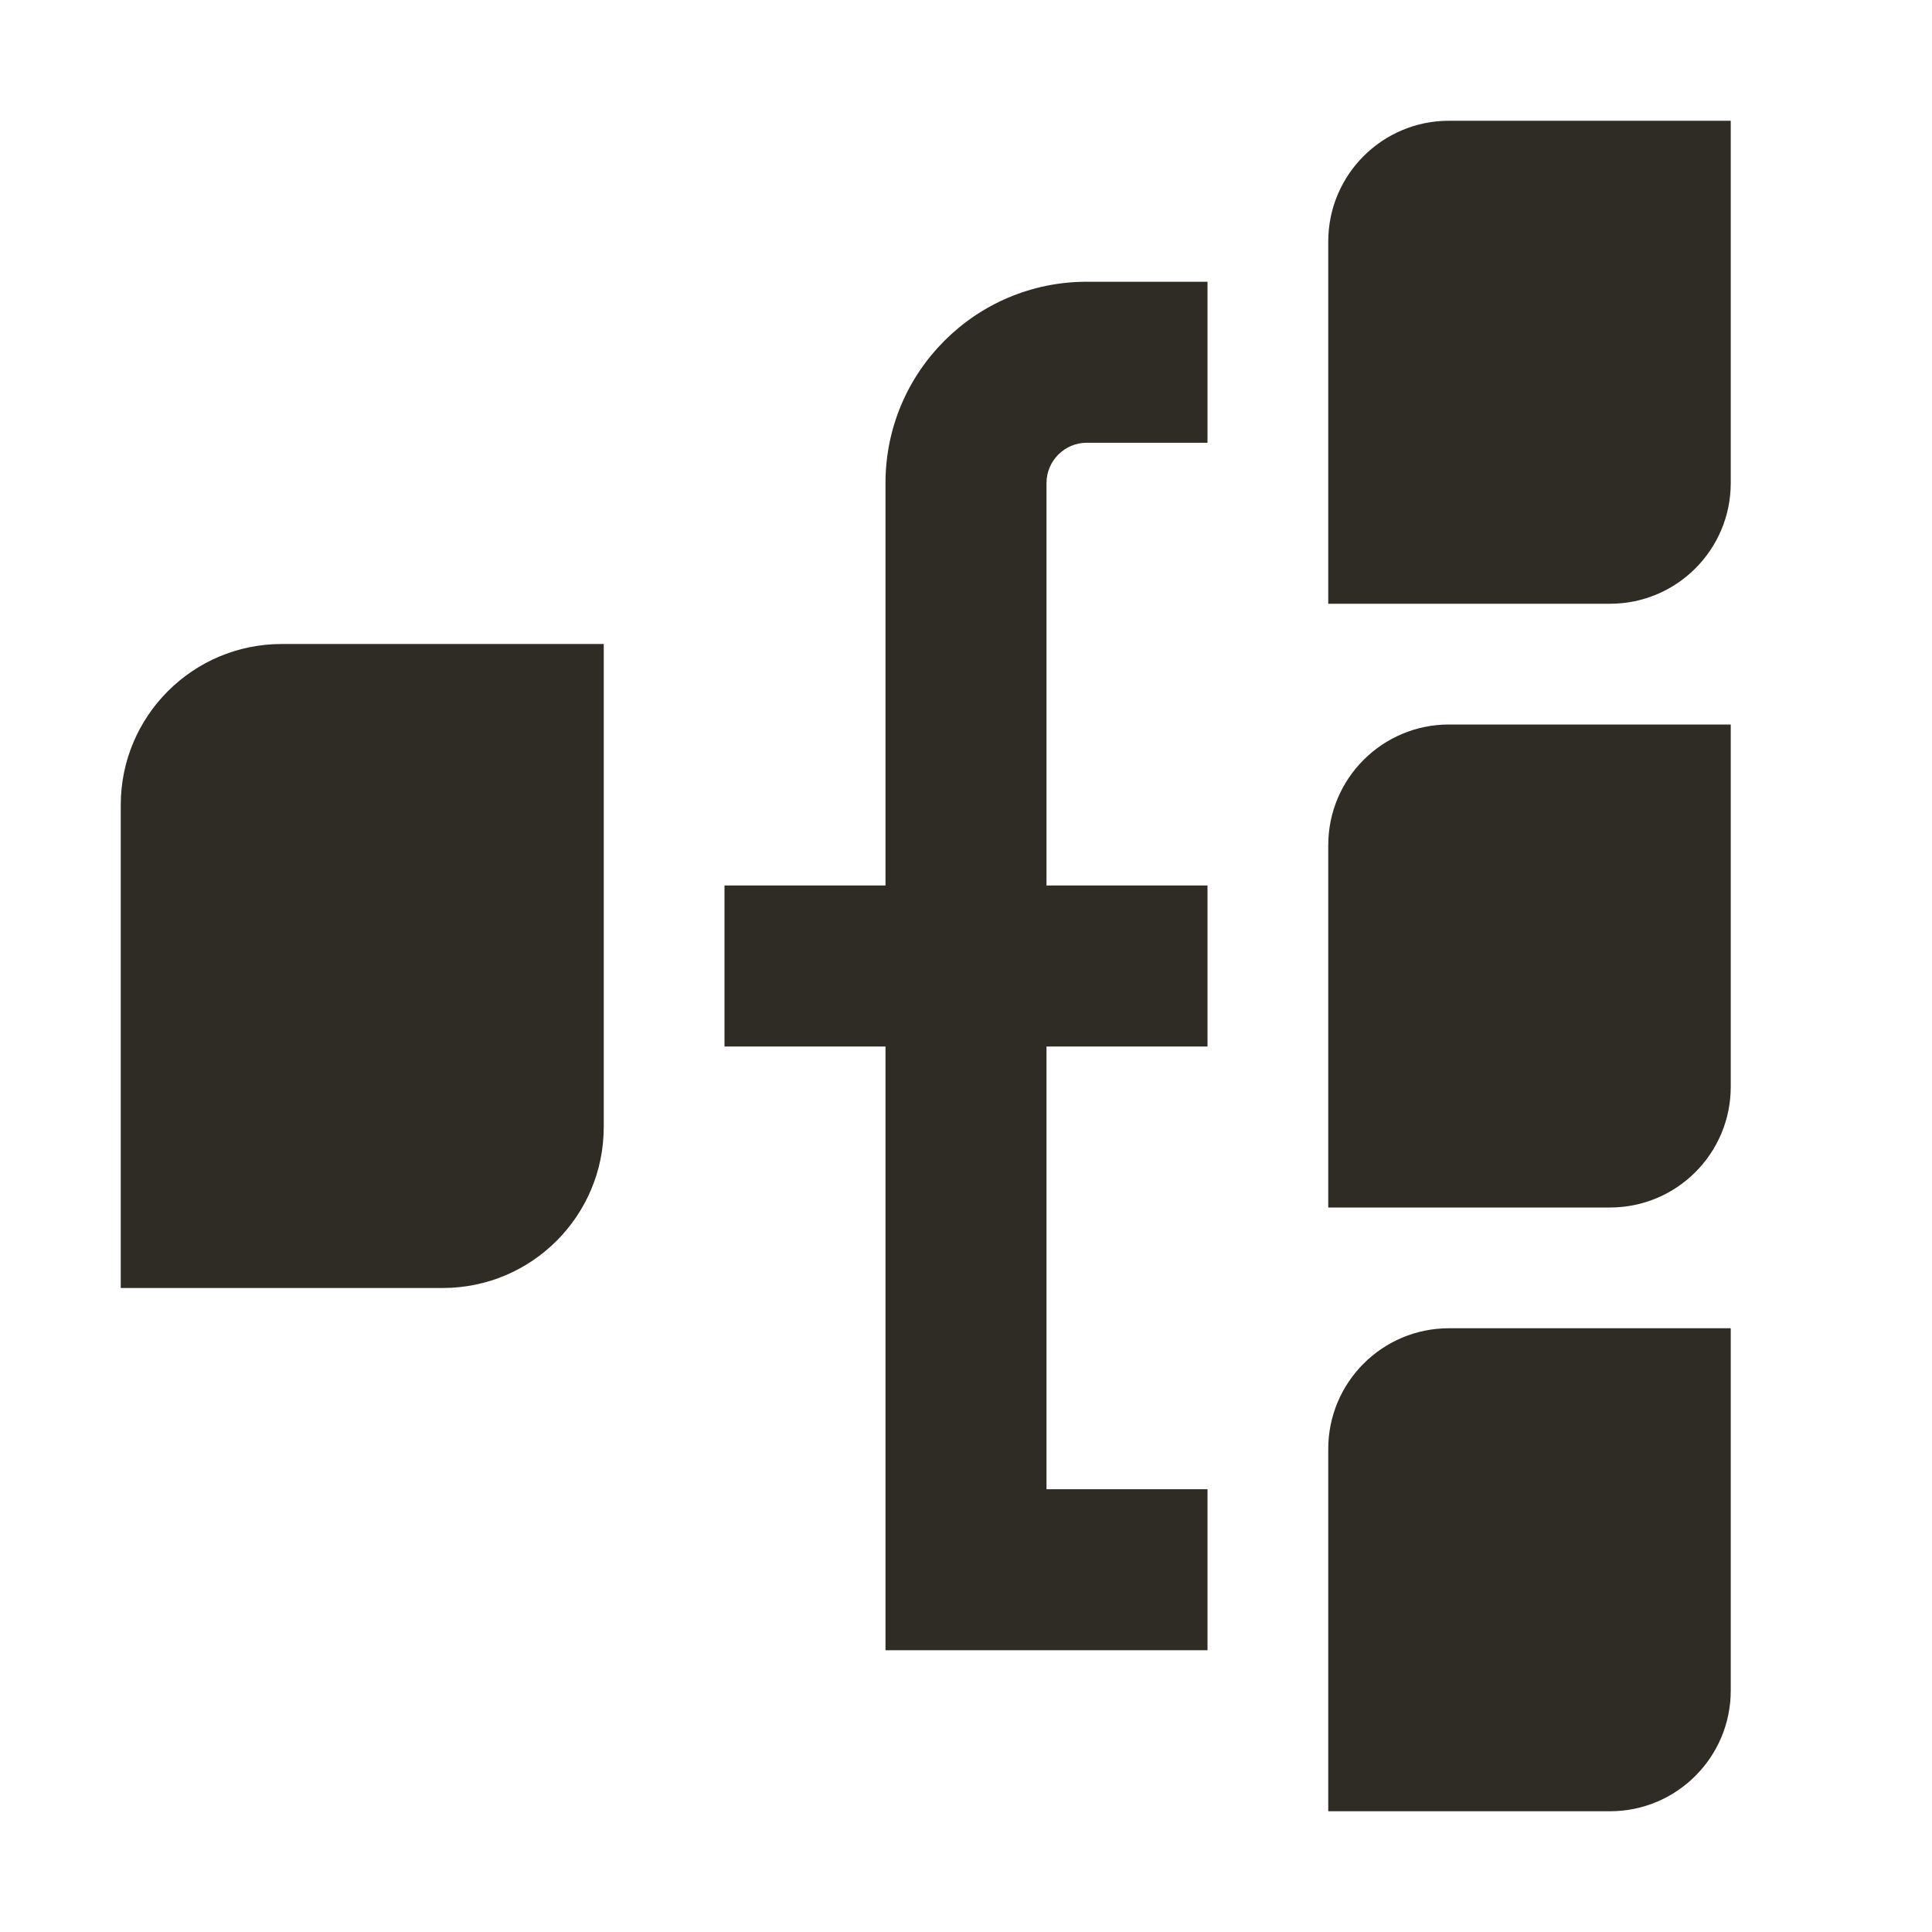 <svg width="48" height="48" viewBox="0 0 48 48" fill="none" xmlns="http://www.w3.org/2000/svg">
<path d="M7 16H15V28C15 30.209 13.209 32 11 32H3V20C3 17.791 4.791 16 7 16ZM26 12V22H30V26H26V37H30V41H22V26H18V22H22V12C22 9.24 24.24 7 27 7H30V11H27C26.45 11 26 11.45 26 12ZM36 33H43V42C43 43.657 41.657 45 40 45H33V36C33 34.343 34.343 33 36 33ZM36 3H43V12C43 13.657 41.657 15 40 15H33V6C33 4.343 34.343 3 36 3ZM36 18H43V27C43 28.657 41.657 30 40 30H33V21C33 19.343 34.343 18 36 18Z" fill="#2F2C25"/>
</svg>
